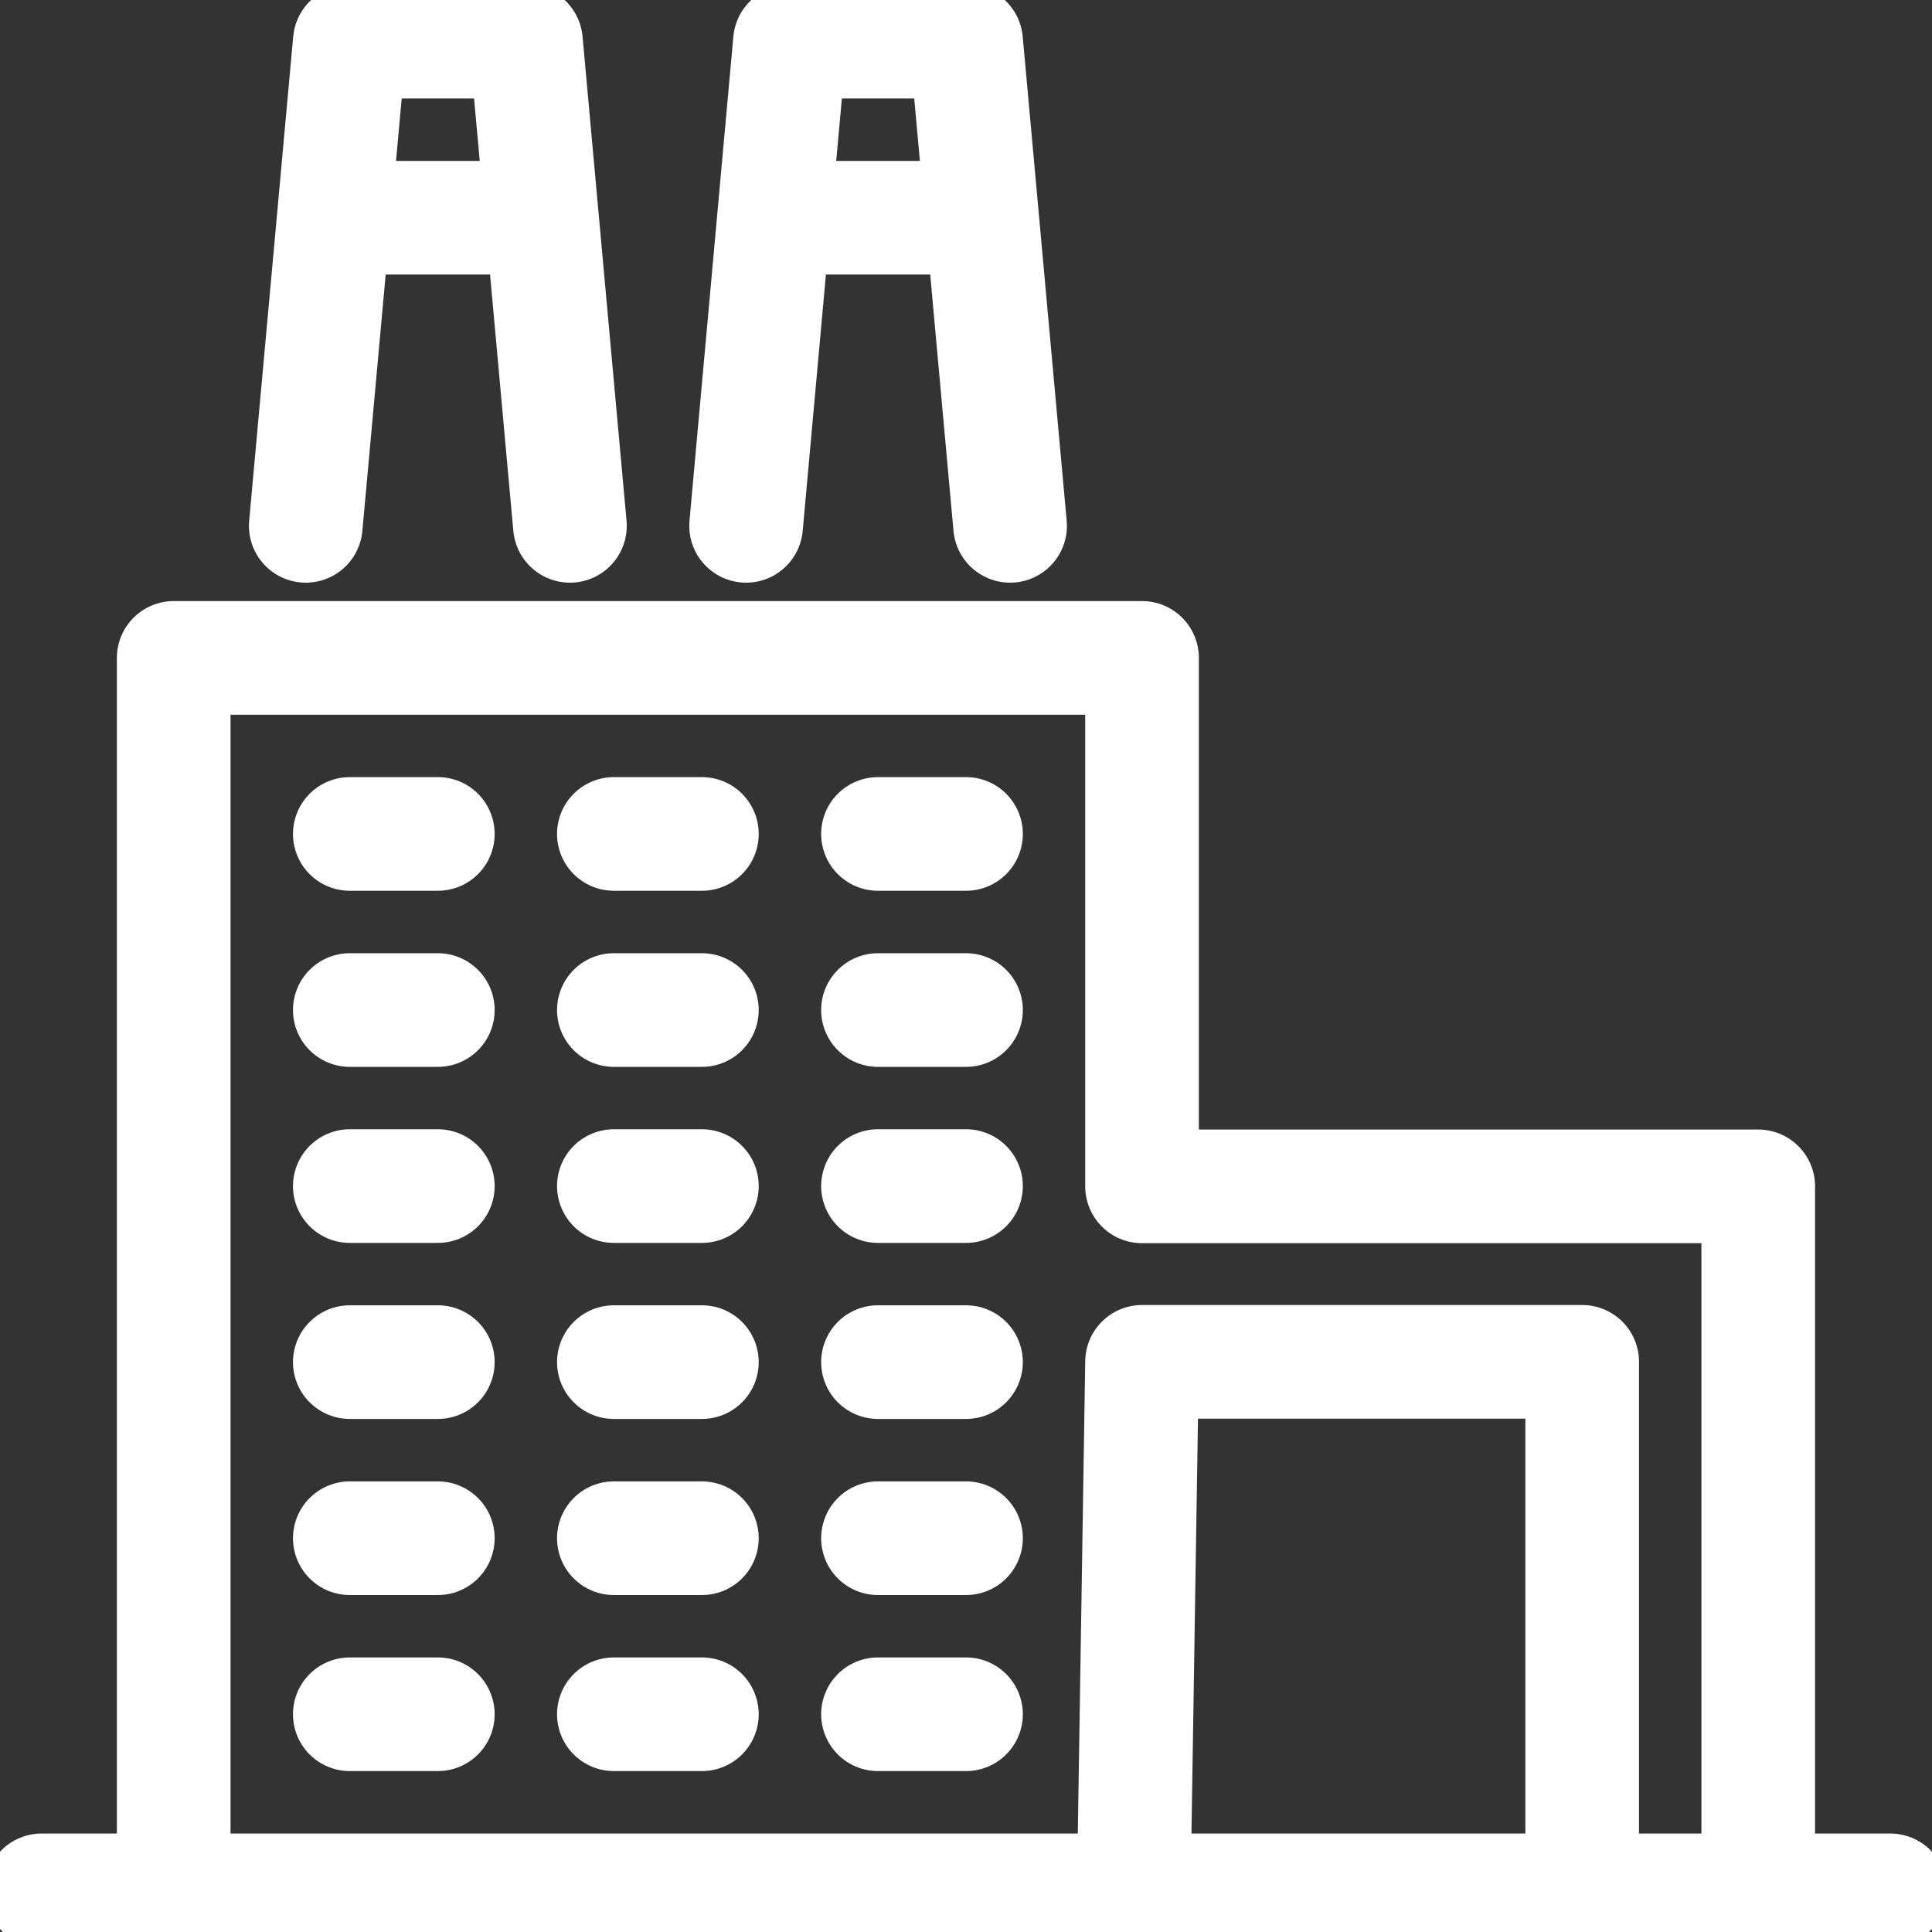 <svg id="Group_3303" data-name="Group 3303" xmlns="http://www.w3.org/2000/svg" xmlns:xlink="http://www.w3.org/1999/xlink" width="34" height="34" viewBox="0 0 34 34">
  <rect x="0" y="0" width="34" height="34" fill="#333333" stroke="none"/>
  <defs>
    <clipPath id="clip-path">
      <rect id="Rectangle_9" data-name="Rectangle 9" width="34" height="34" fill="none" stroke="#fff" stroke-width="2"/>
    </clipPath>
  </defs>
  <g id="Group_3300" data-name="Group 3300">
    <g id="Group_3299" data-name="Group 3299" clip-path="url(#clip-path)">
      <line id="Line_6" data-name="Line 6" x2="32.533" transform="translate(0.733 33.267)" fill="none" stroke="#fff" stroke-linecap="round" stroke-linejoin="round" stroke-width="2"/>
      <path id="Path_7152" data-name="Path 7152" d="M12.506,69.049V47.36H29.547v9.3H40.391V69.049" transform="translate(-9.449 -35.782)" fill="none" stroke="#fff" stroke-linecap="round" stroke-linejoin="round" stroke-width="2"/>
      <path id="Path_7153" data-name="Path 7153" d="M22.011,11.521,22.786,3h3.1l.774,8.521" transform="translate(-16.63 -2.267)" fill="none" stroke="#fff" stroke-linecap="round" stroke-linejoin="round" stroke-width="2"/>
      <path id="Path_7154" data-name="Path 7154" d="M53.7,11.521,54.472,3h3.1l.774,8.521" transform="translate(-40.57 -2.267)" fill="none" stroke="#fff" stroke-linecap="round" stroke-linejoin="round" stroke-width="2"/>
    </g>
  </g>
  <line id="Line_7" data-name="Line 7" x2="3.43" transform="translate(5.99 3.832)" fill="none" stroke="#fff" stroke-linecap="round" stroke-linejoin="round" stroke-width="2"/>
  <line id="Line_8" data-name="Line 8" x2="3.43" transform="translate(13.736 3.832)" fill="none" stroke="#fff" stroke-linecap="round" stroke-linejoin="round" stroke-width="2"/>
  <line id="Line_9" data-name="Line 9" x2="1.549" transform="translate(6.156 14.676)" fill="none" stroke="#fff" stroke-linecap="round" stroke-linejoin="round" stroke-width="2"/>
  <line id="Line_10" data-name="Line 10" x2="1.549" transform="translate(6.156 17.775)" fill="none" stroke="#fff" stroke-linecap="round" stroke-linejoin="round" stroke-width="2"/>
  <line id="Line_11" data-name="Line 11" x2="1.549" transform="translate(6.156 20.873)" fill="none" stroke="#fff" stroke-linecap="round" stroke-linejoin="round" stroke-width="2"/>
  <line id="Line_12" data-name="Line 12" x2="1.549" transform="translate(6.156 23.971)" fill="none" stroke="#fff" stroke-linecap="round" stroke-linejoin="round" stroke-width="2"/>
  <line id="Line_13" data-name="Line 13" x2="1.549" transform="translate(6.156 27.07)" fill="none" stroke="#fff" stroke-linecap="round" stroke-linejoin="round" stroke-width="2"/>
  <line id="Line_14" data-name="Line 14" x2="1.549" transform="translate(6.156 30.168)" fill="none" stroke="#fff" stroke-linecap="round" stroke-linejoin="round" stroke-width="2"/>
  <line id="Line_15" data-name="Line 15" x2="1.549" transform="translate(10.803 14.676)" fill="none" stroke="#fff" stroke-linecap="round" stroke-linejoin="round" stroke-width="2"/>
  <line id="Line_16" data-name="Line 16" x2="1.549" transform="translate(10.803 17.775)" fill="none" stroke="#fff" stroke-linecap="round" stroke-linejoin="round" stroke-width="2"/>
  <line id="Line_17" data-name="Line 17" x2="1.549" transform="translate(10.803 20.873)" fill="none" stroke="#fff" stroke-linecap="round" stroke-linejoin="round" stroke-width="2"/>
  <line id="Line_18" data-name="Line 18" x2="1.549" transform="translate(10.803 23.971)" fill="none" stroke="#fff" stroke-linecap="round" stroke-linejoin="round" stroke-width="2"/>
  <line id="Line_19" data-name="Line 19" x2="1.549" transform="translate(10.803 27.07)" fill="none" stroke="#fff" stroke-linecap="round" stroke-linejoin="round" stroke-width="2"/>
  <line id="Line_20" data-name="Line 20" x2="1.549" transform="translate(10.803 30.168)" fill="none" stroke="#fff" stroke-linecap="round" stroke-linejoin="round" stroke-width="2"/>
  <line id="Line_21" data-name="Line 21" x2="1.549" transform="translate(15.451 14.676)" fill="none" stroke="#fff" stroke-linecap="round" stroke-linejoin="round" stroke-width="2"/>
  <line id="Line_22" data-name="Line 22" x2="1.549" transform="translate(15.451 17.775)" fill="none" stroke="#fff" stroke-linecap="round" stroke-linejoin="round" stroke-width="2"/>
  <line id="Line_23" data-name="Line 23" x2="1.549" transform="translate(15.451 20.873)" fill="none" stroke="#fff" stroke-linecap="round" stroke-linejoin="round" stroke-width="2"/>
  <line id="Line_24" data-name="Line 24" x2="1.549" transform="translate(15.451 23.971)" fill="none" stroke="#fff" stroke-linecap="round" stroke-linejoin="round" stroke-width="2"/>
  <line id="Line_25" data-name="Line 25" x2="1.549" transform="translate(15.451 27.07)" fill="none" stroke="#fff" stroke-linecap="round" stroke-linejoin="round" stroke-width="2"/>
  <line id="Line_26" data-name="Line 26" x2="1.549" transform="translate(15.451 30.168)" fill="none" stroke="#fff" stroke-linecap="round" stroke-linejoin="round" stroke-width="2"/>
  <g id="Group_3302" data-name="Group 3302">
    <g id="Group_3301" data-name="Group 3301" clip-path="url(#clip-path)">
      <path id="Path_7155" data-name="Path 7155" d="M81.617,107.352l.146-9.3h7.746v9.3" transform="translate(-61.665 -74.086)" fill="none" stroke="#fff" stroke-linecap="round" stroke-linejoin="round" stroke-width="2"/>
    </g>
  </g>
</svg>
